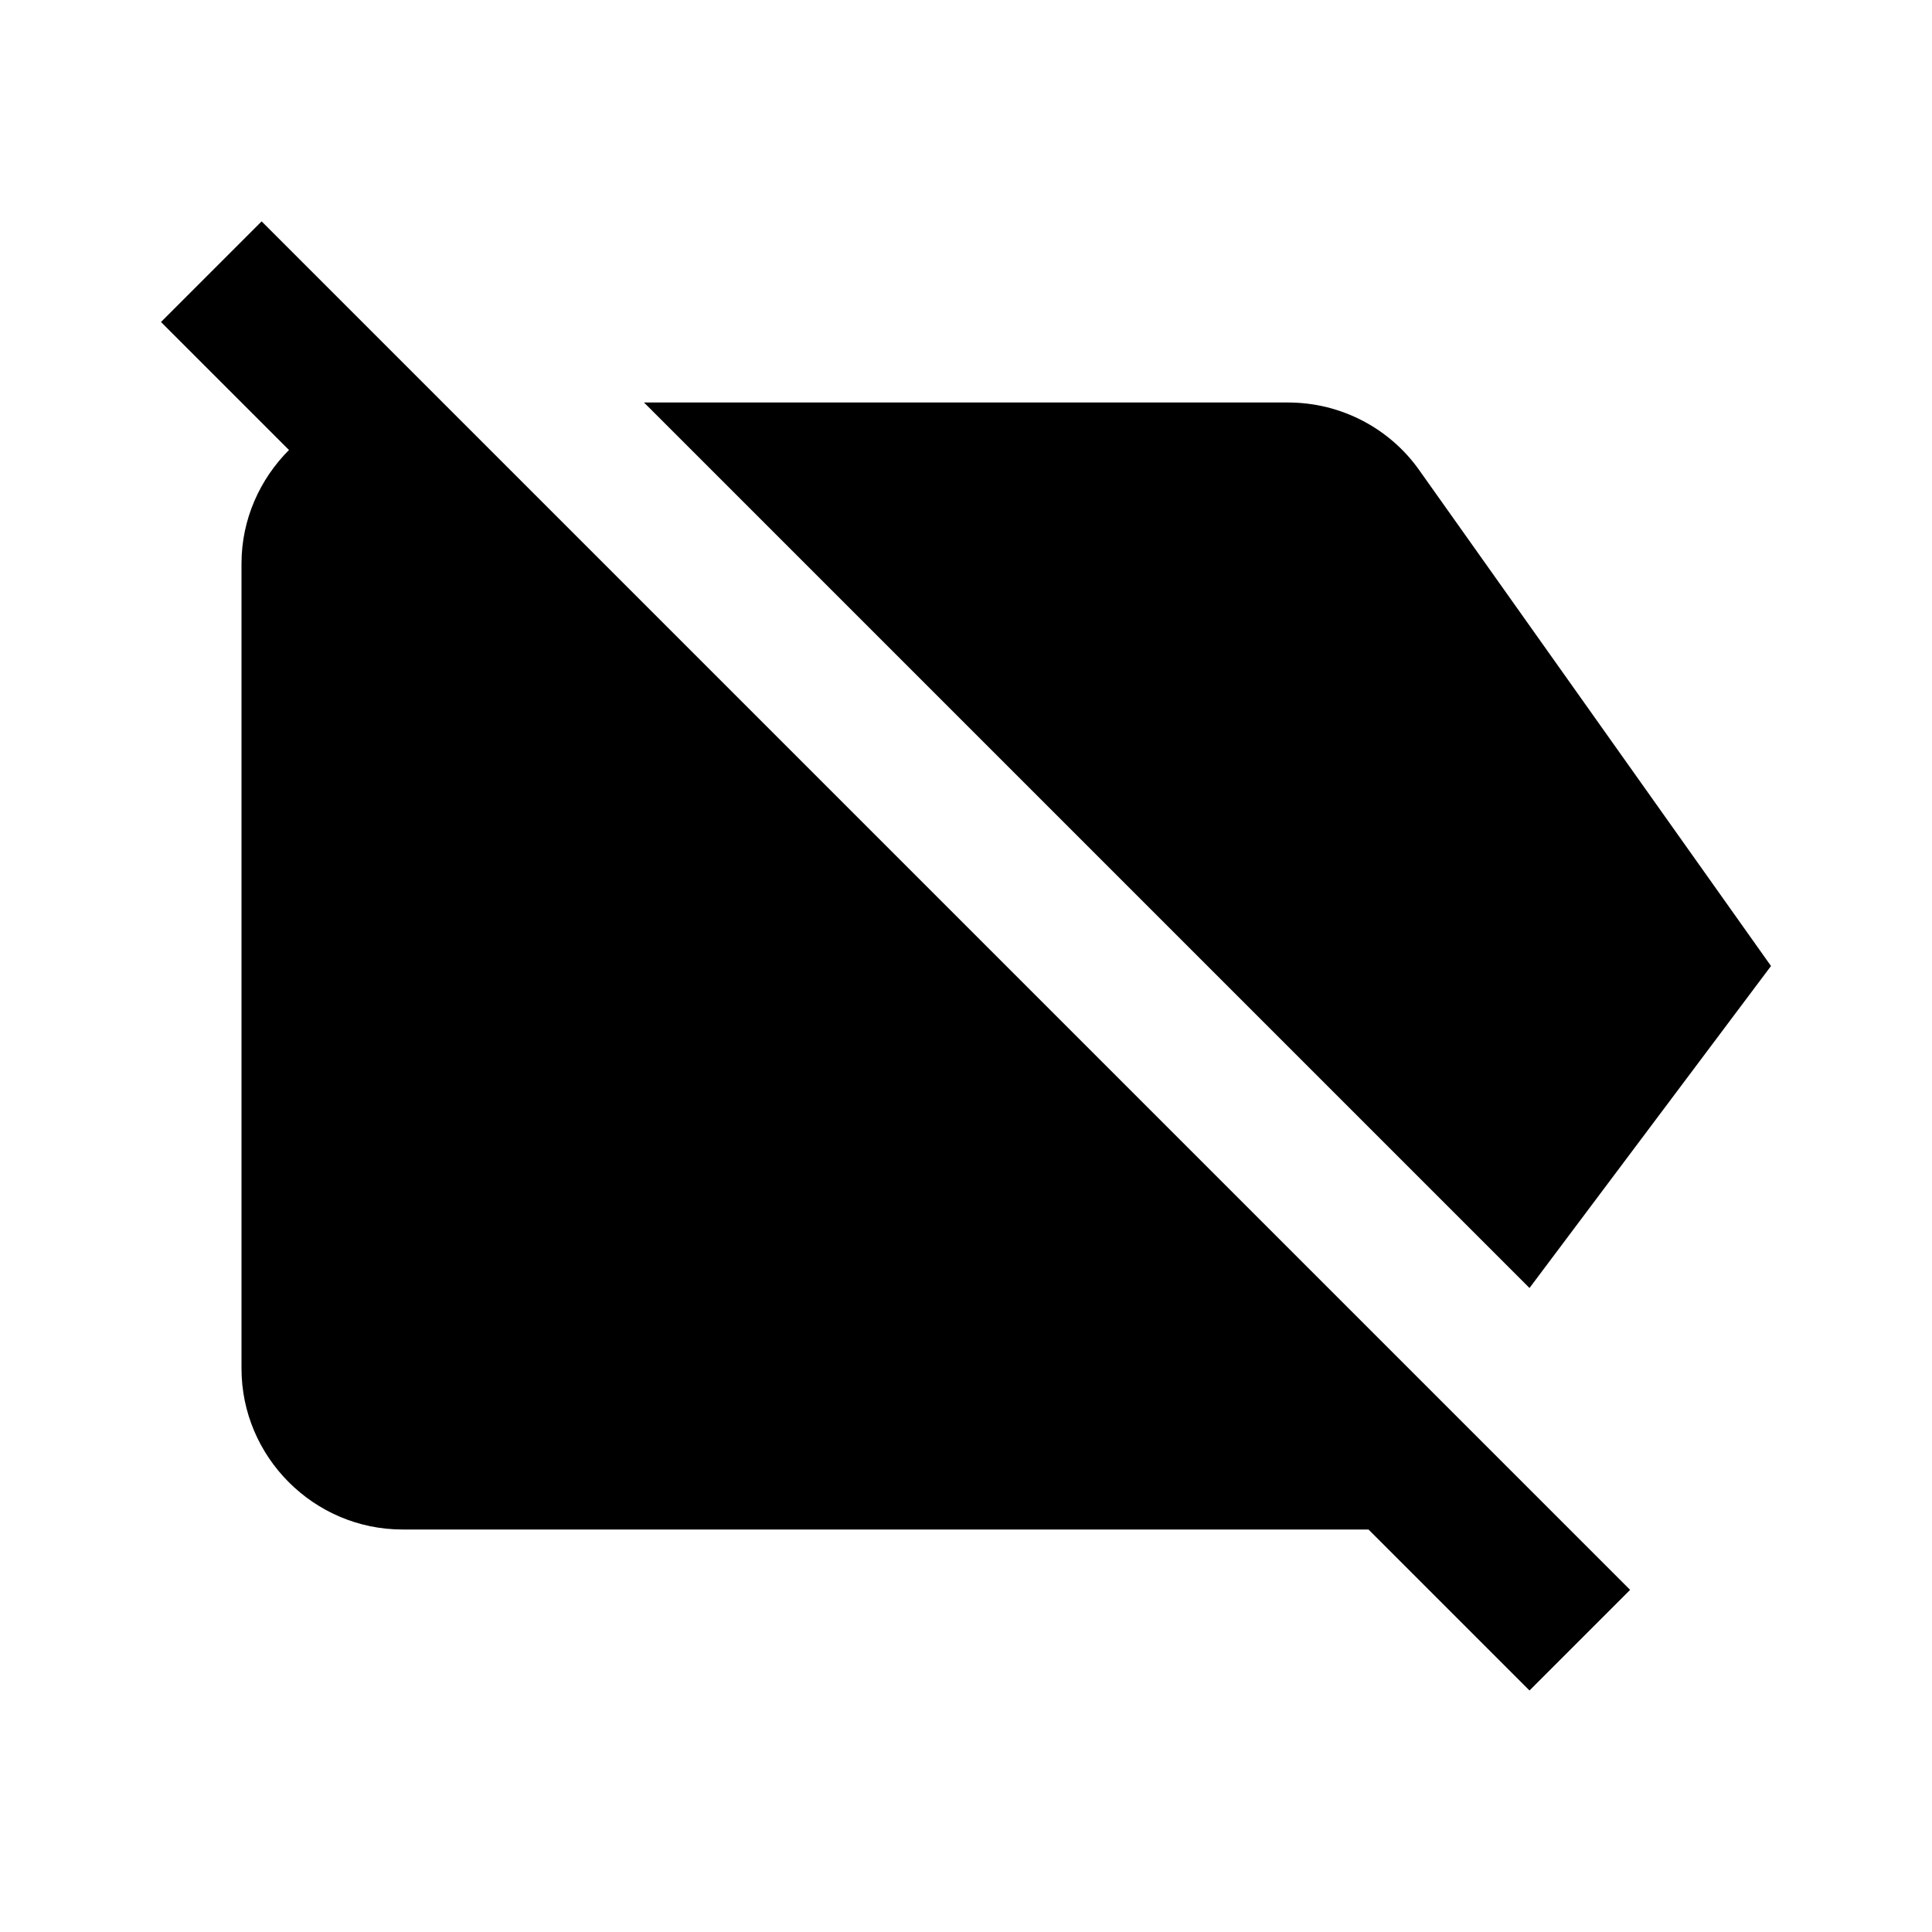 <svg xmlns="http://www.w3.org/2000/svg" width="24" height="24" viewBox="0 0 24 24"><path d="M3.25 2.75l17 17L19 21l-2-2H5c-1.1 0-2-.9-2-2V7c0-.55.23-1.05.59-1.41L2 4l1.25-1.25zM22 12l-4.37-6.16C17.27 5.33 16.67 5 16 5H8l11 11l3-4z"/></svg>